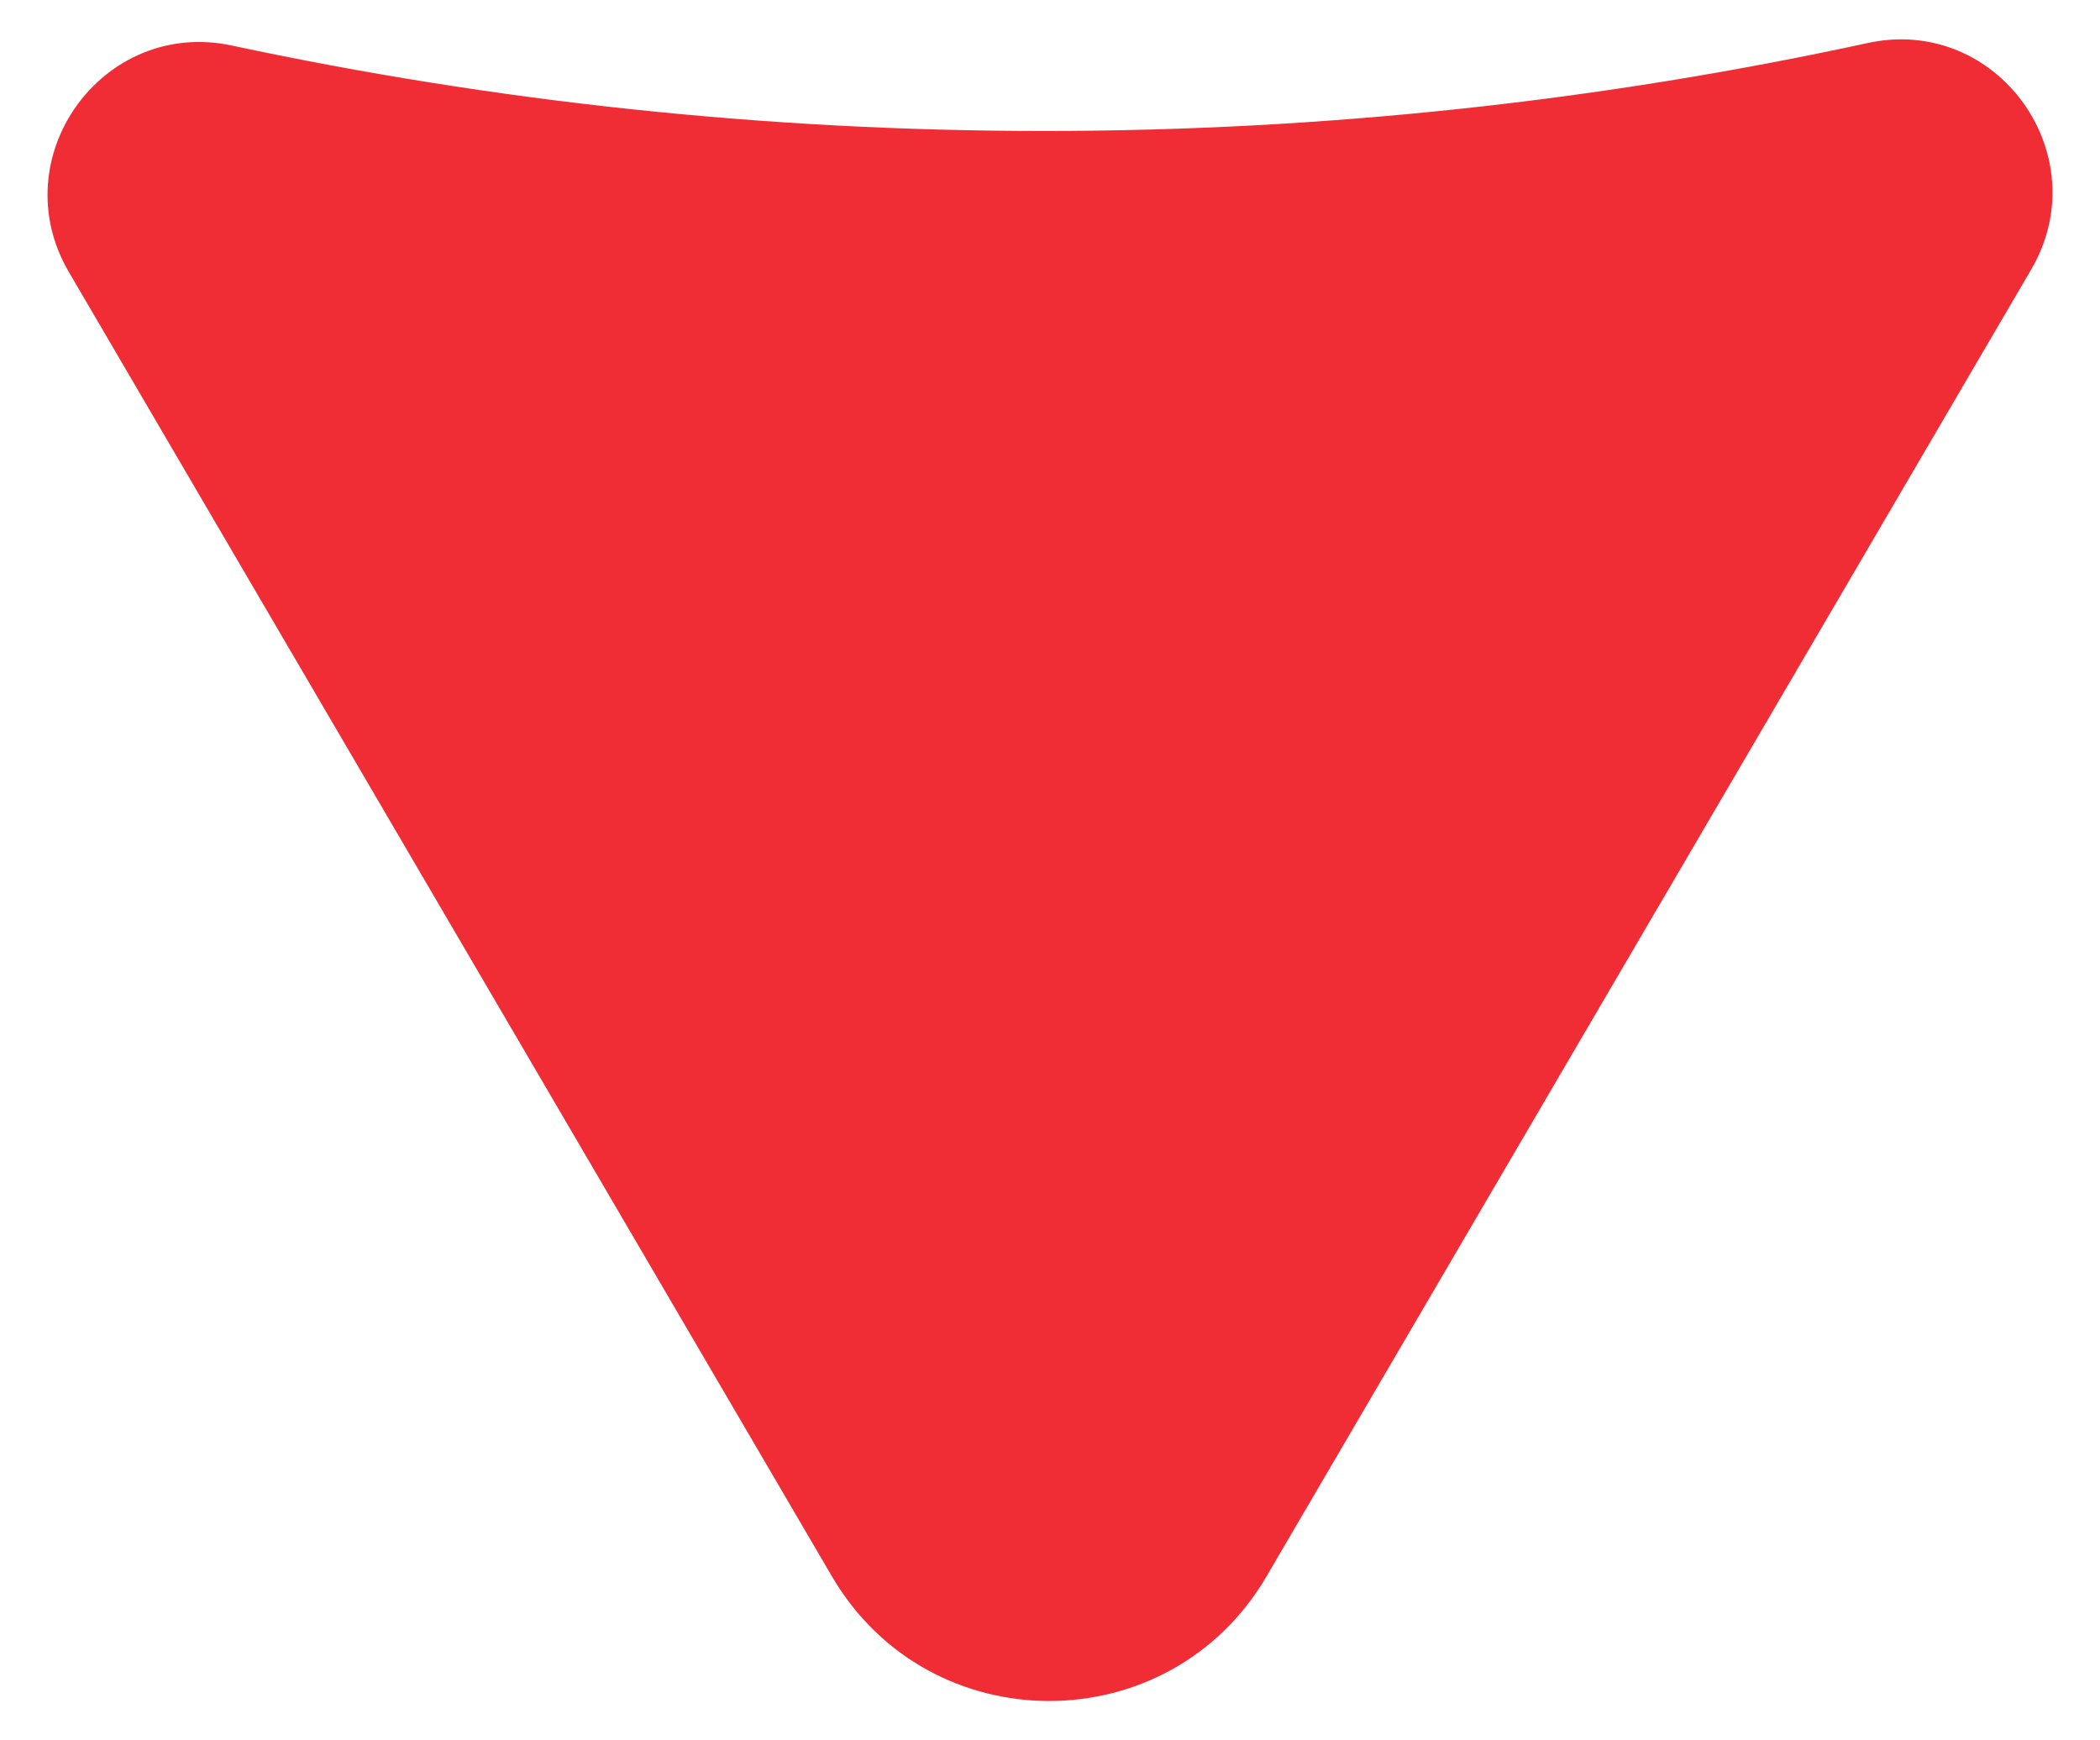 <?xml version="1.0" encoding="UTF-8"?>
<svg id="Layer_1" data-name="Layer 1" xmlns="http://www.w3.org/2000/svg" viewBox="0 0 399.5 331.02">
  <defs>
    <style>
      .cls-1 {
        fill: #f02d35;
        stroke-width: 0px;
      }
    </style>
  </defs>
  <path class="cls-1" d="M13.1,51.74C.37,30,19.48,3.4,44.11,8.66c49.82,10.65,101.51,16.25,154.5,16.25,53.78,0,106.21-5.77,156.71-16.73,24.65-5.35,43.82,21.3,31.09,43.07l-145.47,248.57c-18.5,31.61-64.18,31.61-82.68,0L13.1,51.74Z"/>
</svg>